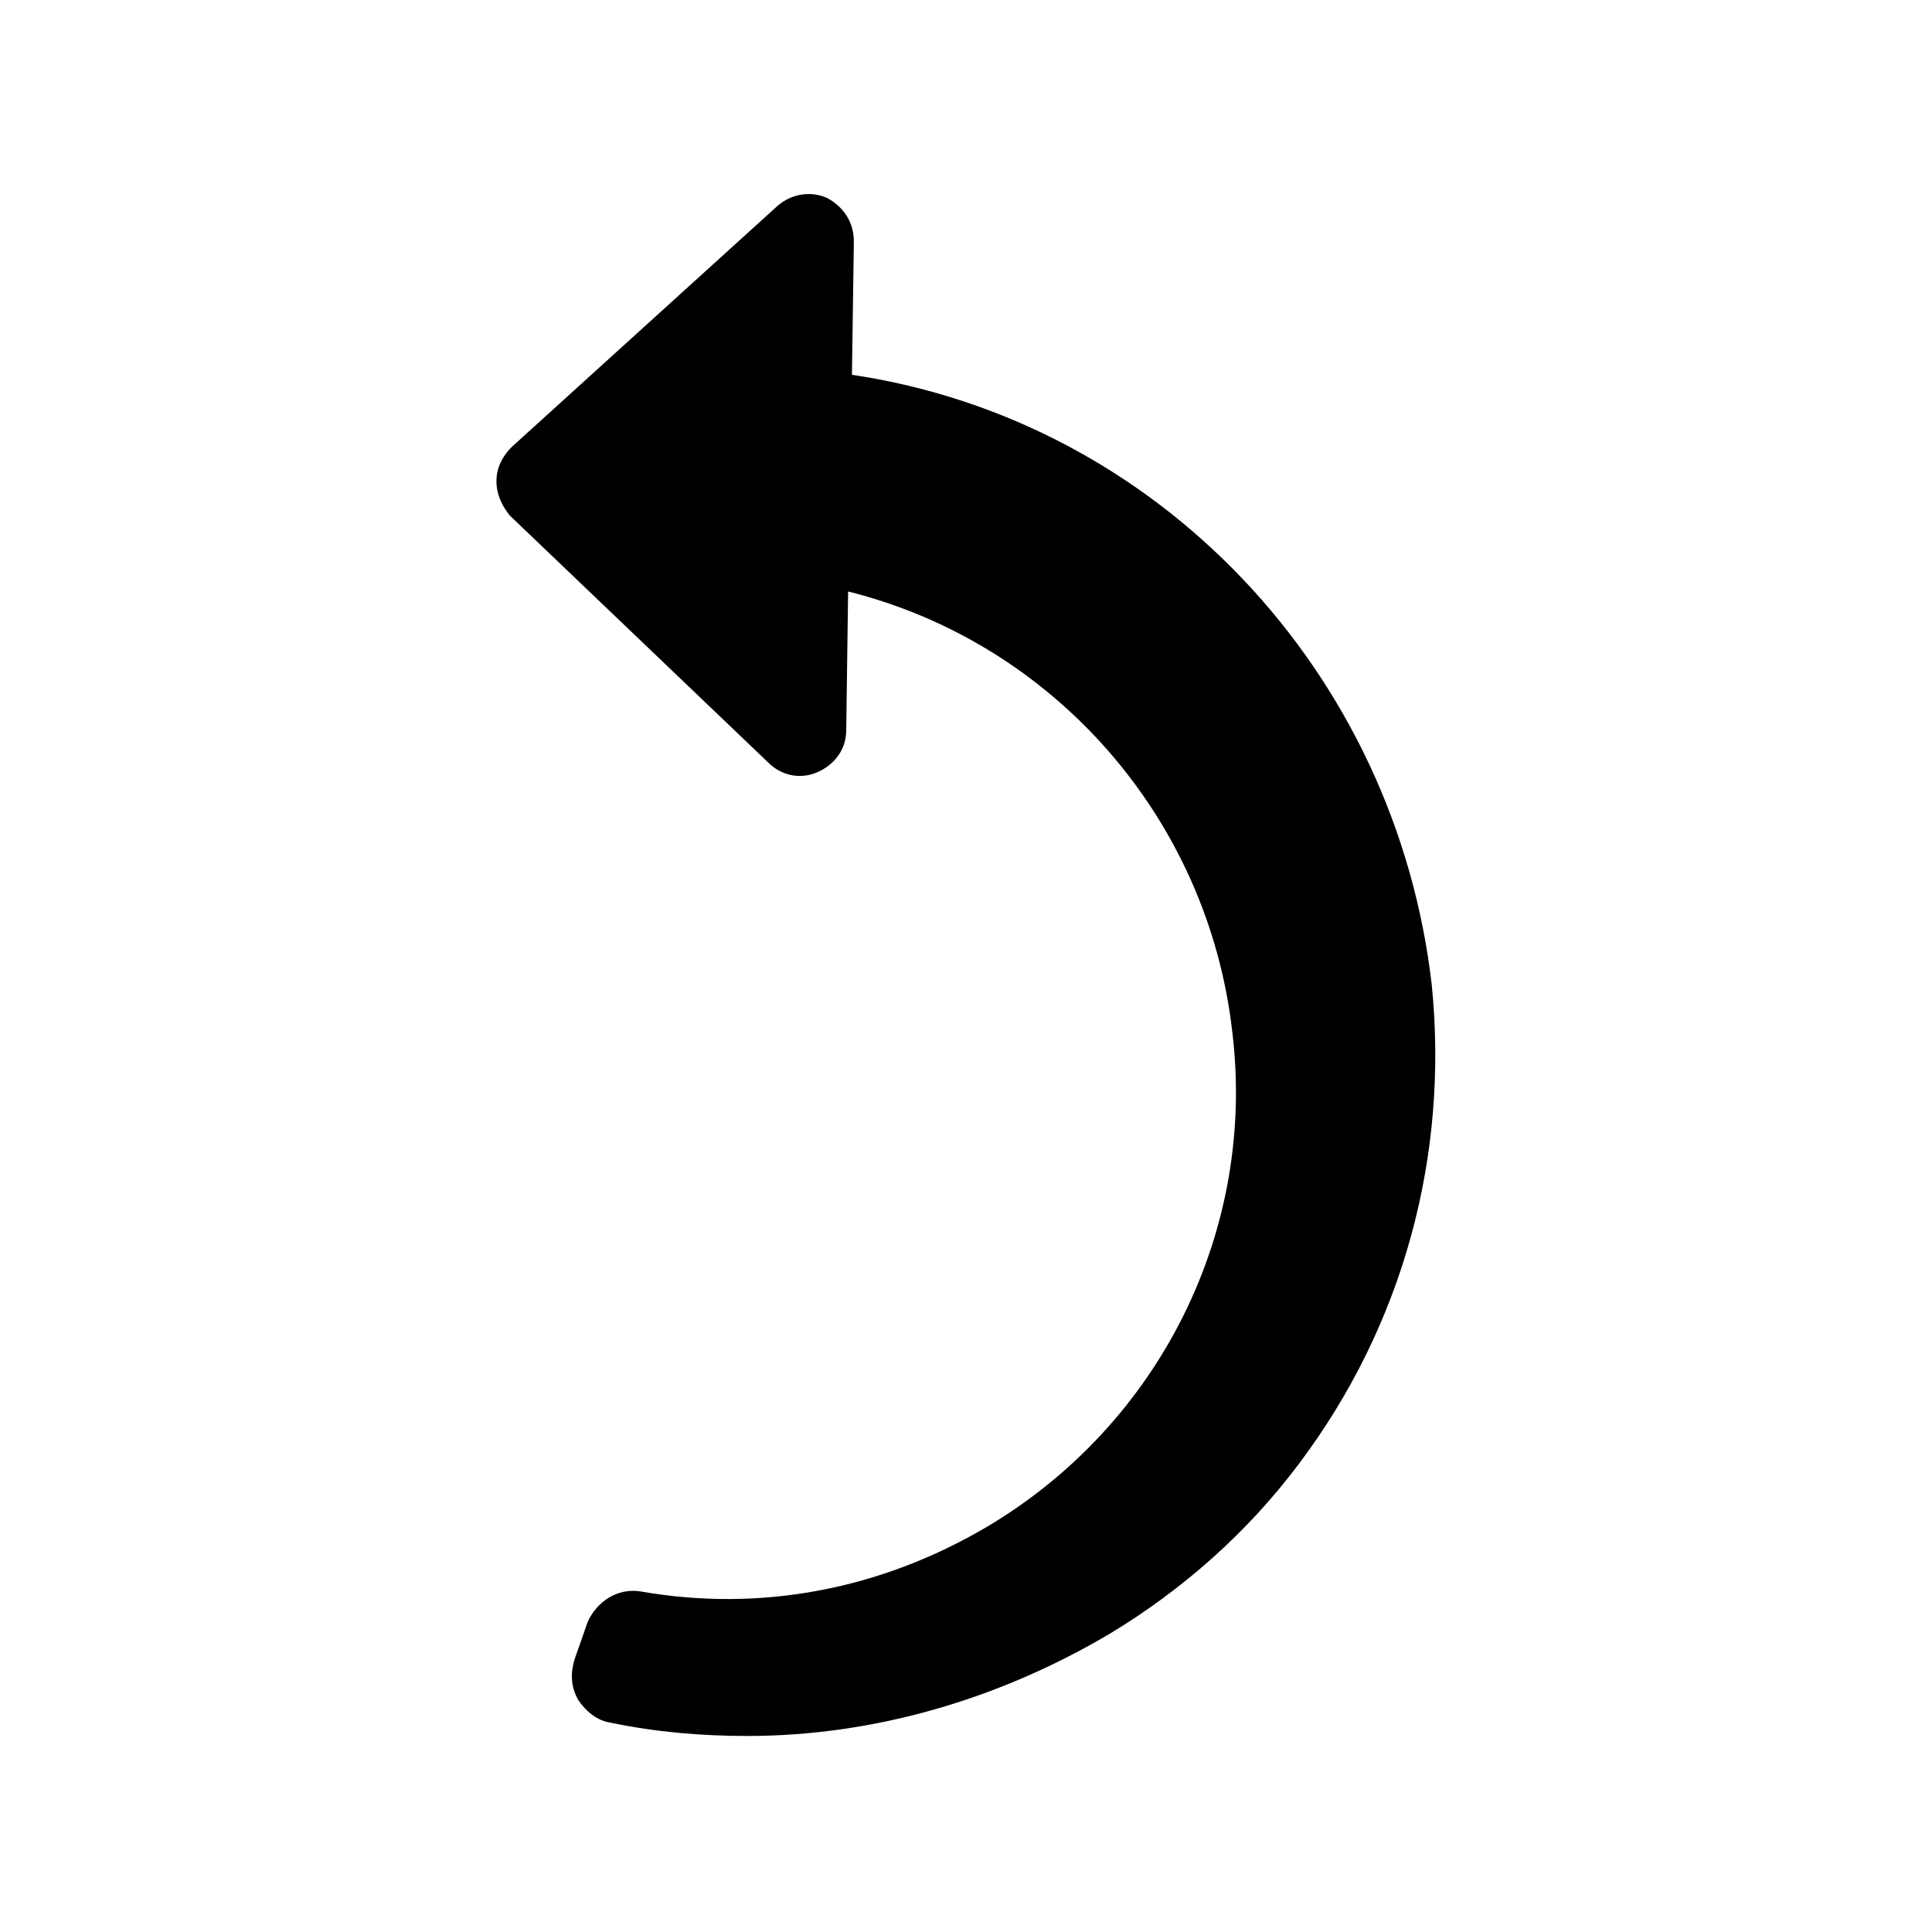 <?xml version="1.0" encoding="UTF-8"?>
<!-- Uploaded to: SVG Repo, www.svgrepo.com, Generator: SVG Repo Mixer Tools -->
<svg fill="#000000" width="800px" height="800px" version="1.1" viewBox="144 144 512 512" xmlns="http://www.w3.org/2000/svg">
 <path d="m347.6 346.09c3.527 3.527 8.566 4.535 13.098 2.519 4.535-2.016 7.559-6.047 7.559-11.082l0.504-36.777c54.41 13.602 95.219 59.953 101.77 116.38 6.551 52.898-19.145 104.29-64.992 131.5-28.215 16.625-59.953 22.672-91.691 17.129-6.047-1.008-11.586 2.519-14.105 8.062l-3.527 10.078c-1.008 3.527-1.008 7.055 1.008 10.578 2.016 3.023 5.039 5.543 8.566 6.047 12.09 2.519 24.184 3.527 36.273 3.527 33.25 0 66.504-9.574 96.227-27.207 19.145-11.586 36.273-26.703 49.879-44.84 27.707-36.781 39.797-81.621 35.266-126.96-9.574-83.129-72.551-149.63-153.66-161.72l0.504-35.266c0-5.039-2.519-9.07-7.055-11.586-4.535-2.016-9.574-1.008-13.098 2.016l-70.531 63.98c-2.519 2.519-4.031 5.543-4.031 9.07s1.512 6.551 3.527 9.07z"/>
</svg>